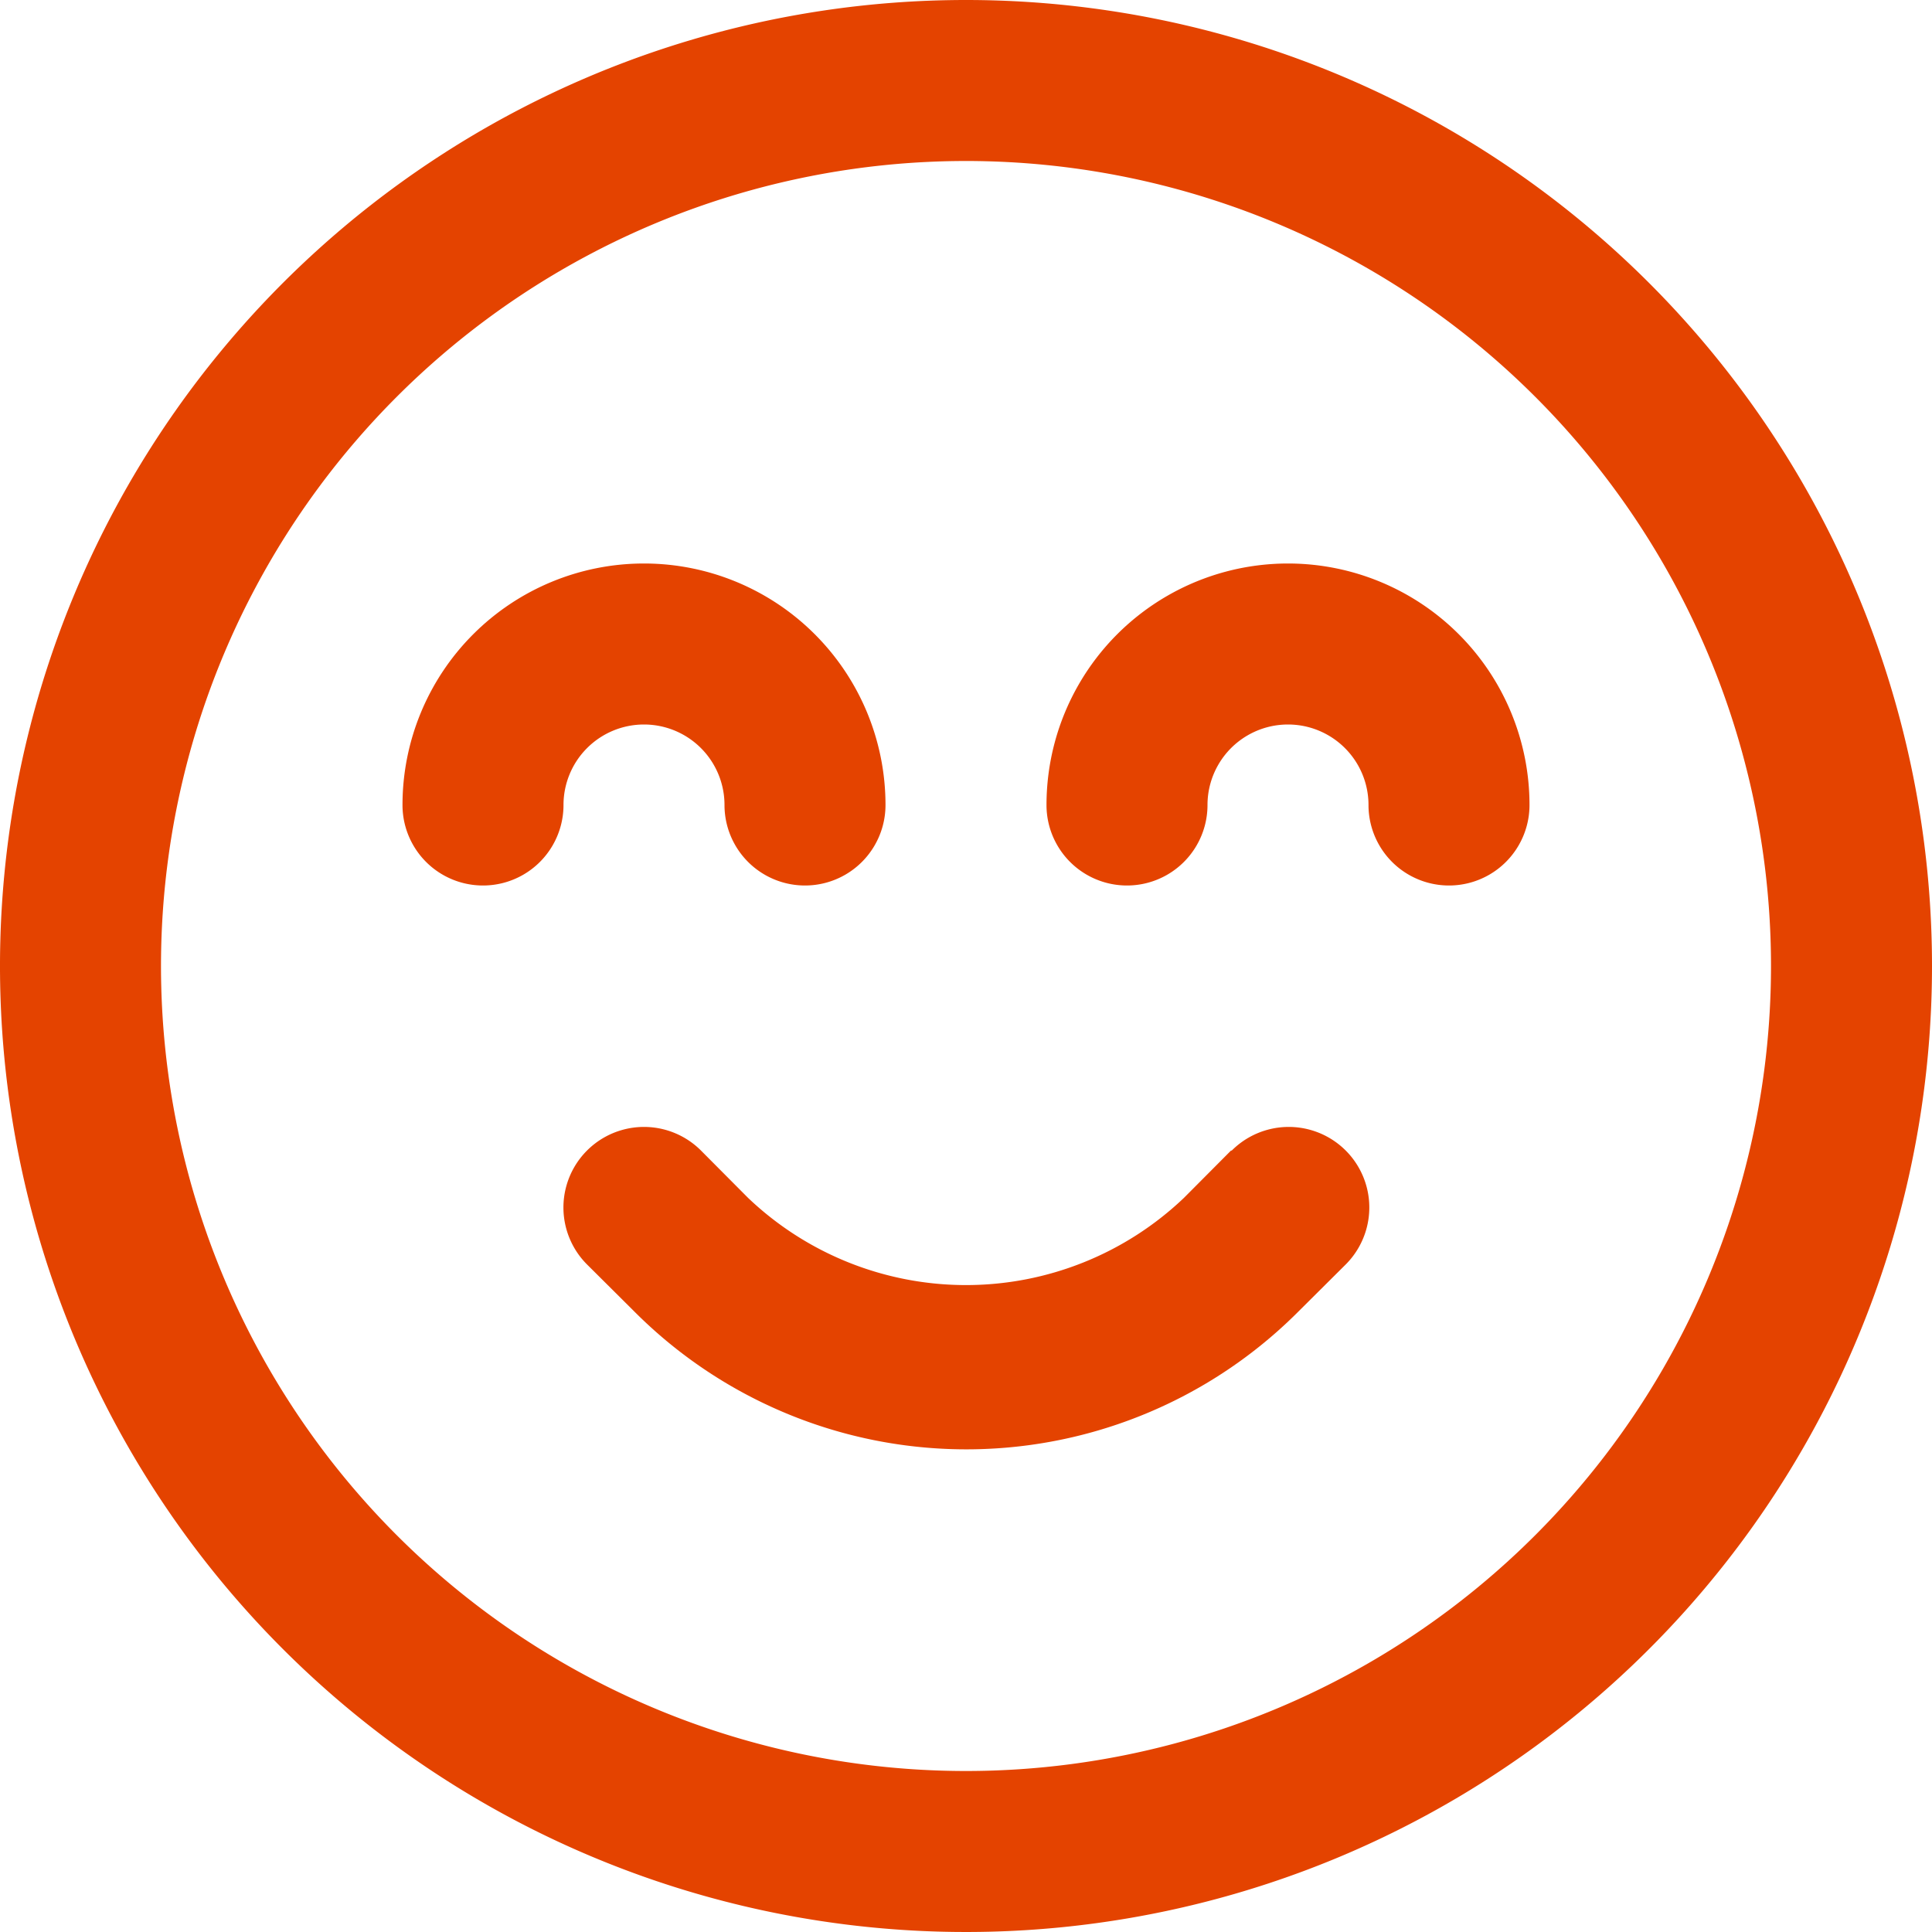<svg id="noun_Happy_1563582" xmlns="http://www.w3.org/2000/svg" width="15.6" height="15.6" viewBox="0 0 15.6 15.6">
  <path id="Path_193" data-name="Path 193" d="M23.95,31.3a.65.65,0,0,1,.65.65.65.65,0,1,0,1.3,0,1.95,1.95,0,0,0-3.9,0,.65.65,0,1,0,1.3,0A.65.65,0,0,1,23.95,31.3Z" transform="translate(-18.75 -25.45)" fill="#e44300"/>
  <path id="Path_194" data-name="Path 194" d="M55.95,30A1.95,1.95,0,0,0,54,31.95a.65.65,0,0,0,1.3,0,.65.65,0,1,1,1.3,0,.65.65,0,0,0,1.3,0A1.95,1.95,0,0,0,55.95,30Z" transform="translate(-45.55 -25.45)" fill="#e44300"/>
  <path id="Path_195" data-name="Path 195" d="M9.8,2a7.8,7.8,0,1,0,7.8,7.8A7.8,7.8,0,0,0,9.8,2Zm0,14.3a6.5,6.5,0,1,1,6.5-6.5A6.5,6.5,0,0,1,9.8,16.3Z" transform="translate(-2 -2)" fill="#e44300"/>
  <path id="Path_196" data-name="Path 196" d="M35.388,58.188l-.38.382a2.551,2.551,0,0,1-3.52,0l-.38-.382a.65.65,0,1,0-.92.92l.382.38a3.786,3.786,0,0,0,5.362,0l.382-.38a.65.65,0,0,0-.92-.92Z" transform="translate(-25.448 -48.898)" fill="#e44300"/>
</svg>
